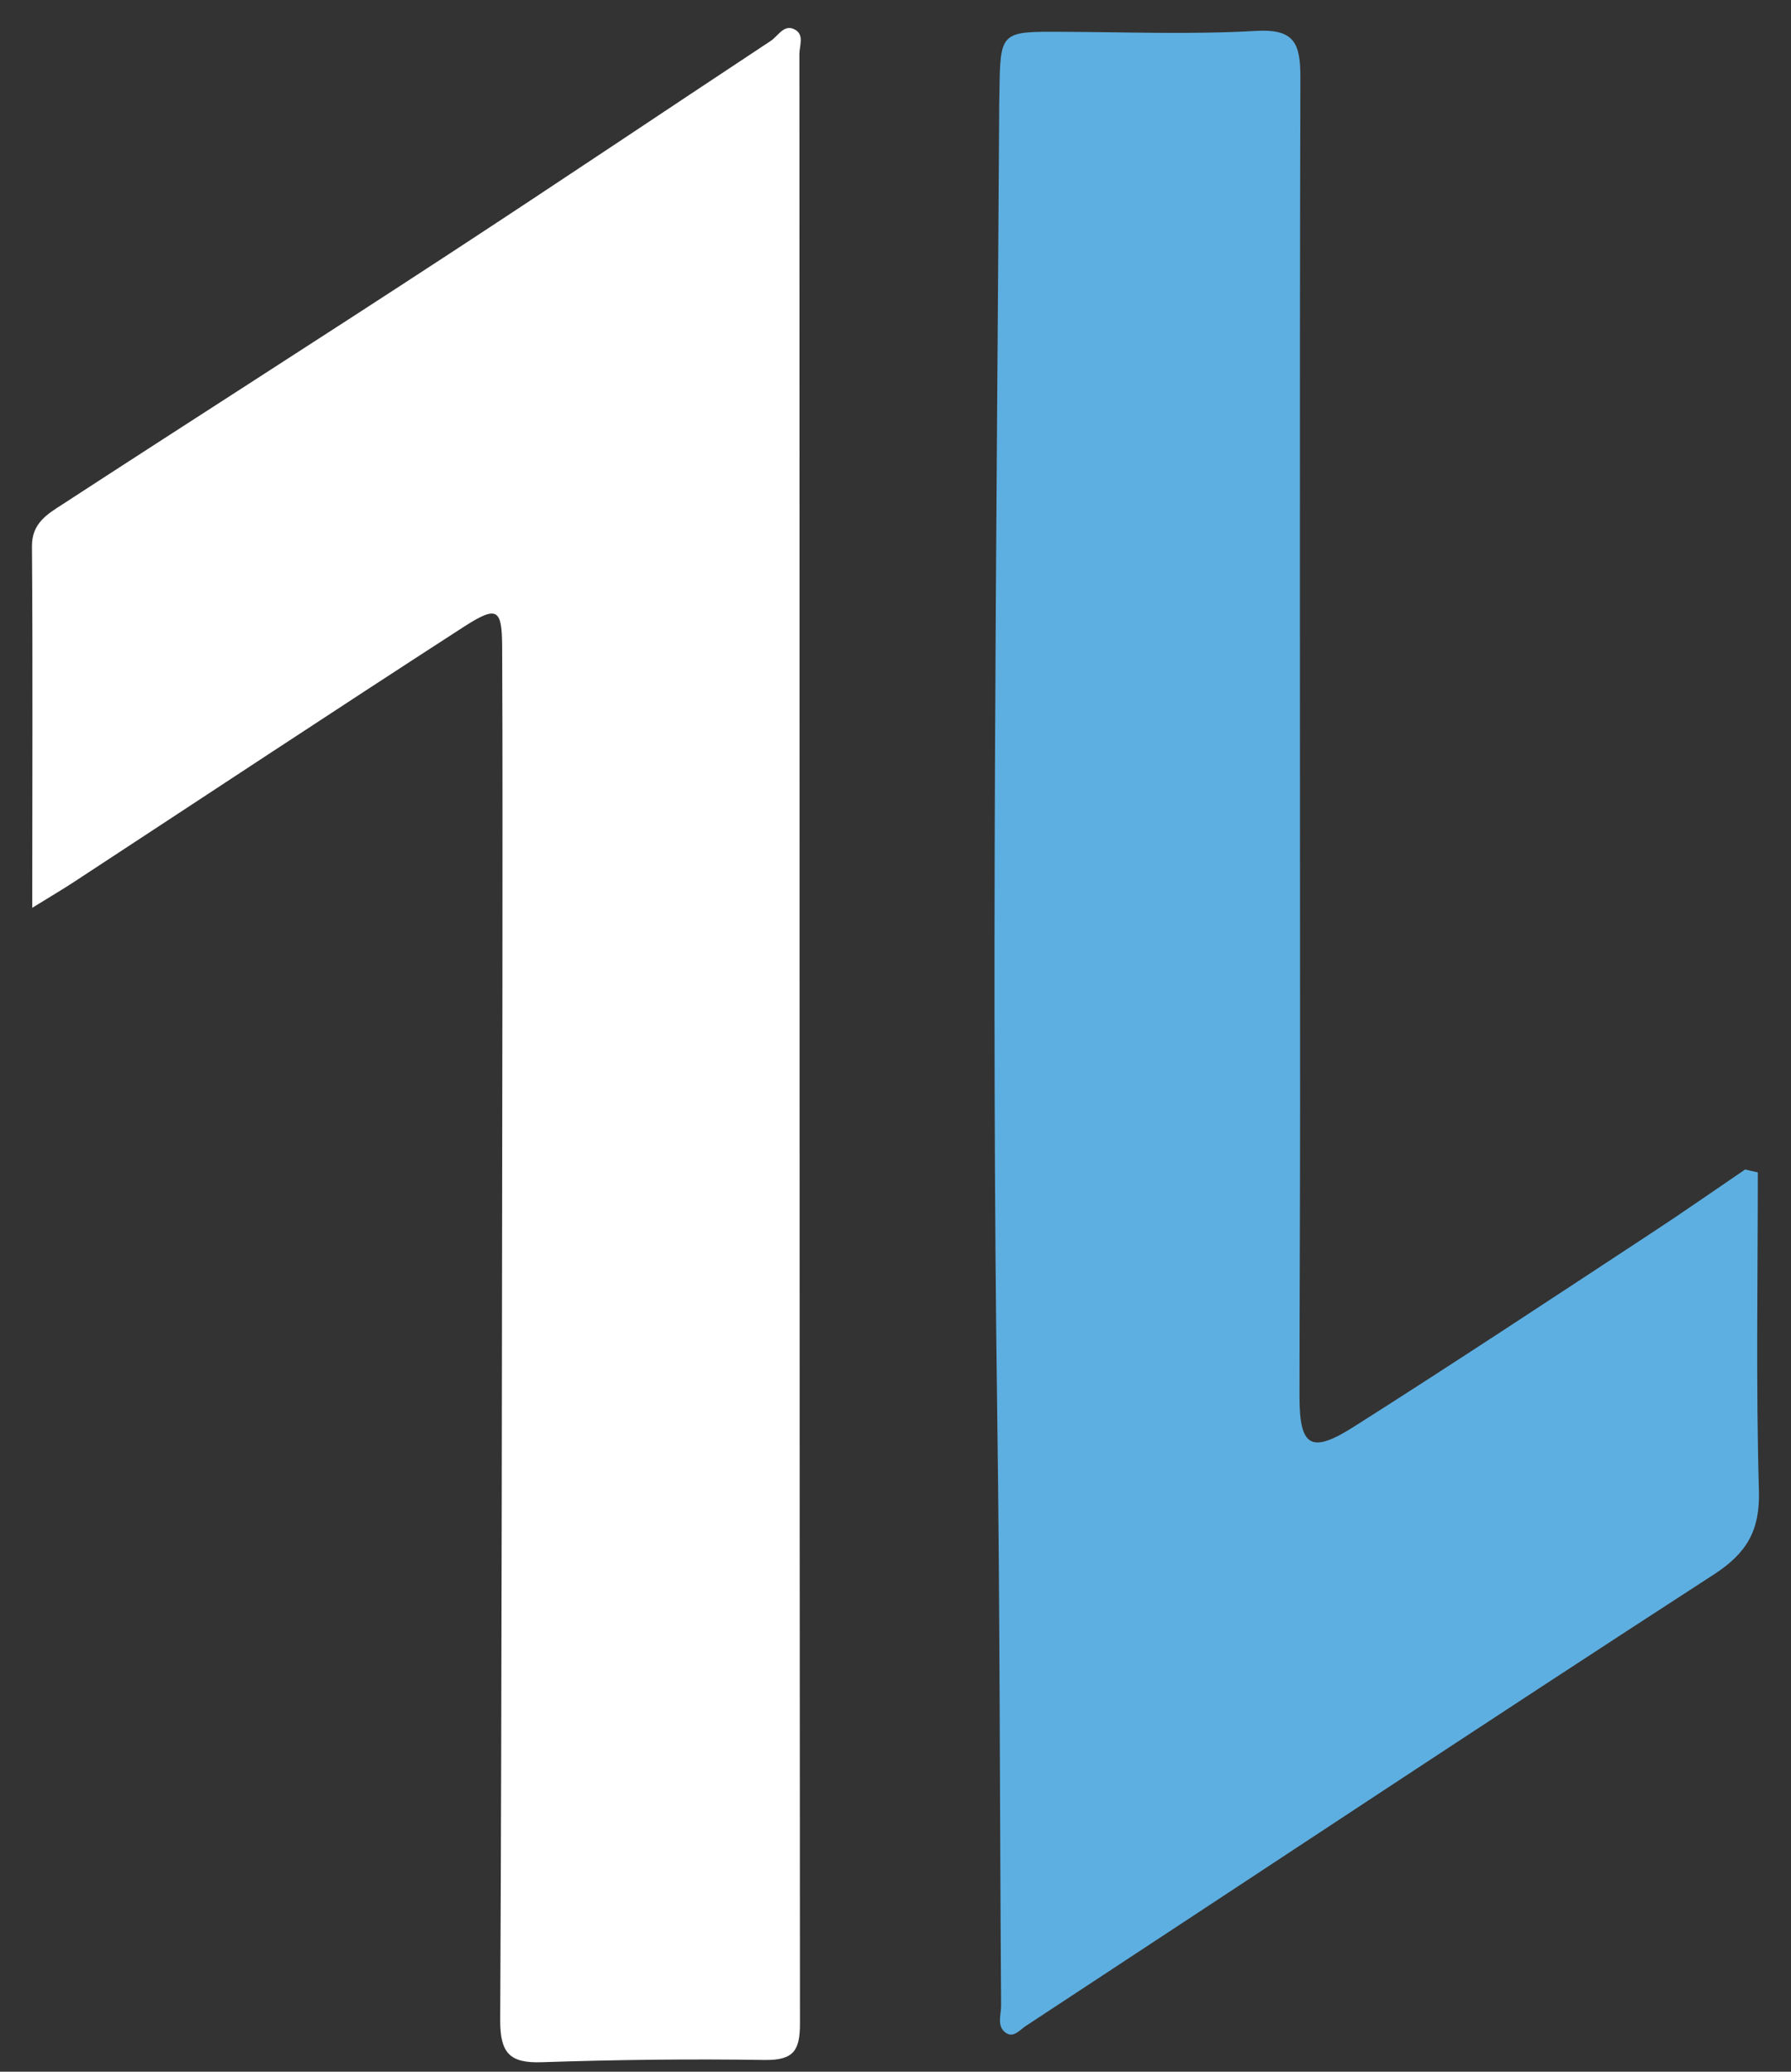<?xml version="1.0" encoding="UTF-8"?> <svg xmlns="http://www.w3.org/2000/svg" width="32" height="37" viewBox="0 0 32 37" fill="none"><rect x="0" y="0" width="32" height="37" fill="#333333" stroke="none"/><path d="M0.576 16.213C0.576 13.991 0.587 11.876 0.571 9.761C0.566 9.342 0.849 9.18 1.122 9.004C3.419 7.509 5.731 6.035 8.023 4.536C9.946 3.279 11.855 1.996 13.773 0.729C13.909 0.638 14.015 0.411 14.217 0.537C14.369 0.633 14.283 0.82 14.283 0.966C14.288 12.689 14.283 24.416 14.293 36.139C14.293 36.618 14.182 36.795 13.672 36.79C12.344 36.77 11.011 36.785 9.684 36.83C9.103 36.851 8.937 36.664 8.937 36.083C8.967 29.914 8.967 23.74 8.977 17.571C8.977 15.556 8.982 13.547 8.972 11.533C8.967 10.877 8.881 10.816 8.311 11.179C5.973 12.689 3.646 14.229 1.319 15.753C1.101 15.895 0.879 16.026 0.576 16.213Z" fill="white"></path><path d="M31.407 20.938C31.407 22.831 31.372 24.729 31.427 26.622C31.447 27.329 31.215 27.733 30.625 28.117C26.51 30.782 22.426 33.493 18.326 36.184C18.221 36.255 18.109 36.396 17.978 36.31C17.802 36.194 17.887 35.987 17.887 35.826C17.862 32.287 17.867 28.748 17.817 25.209C17.711 17.49 17.806 9.771 17.852 2.057C17.852 1.926 17.852 1.789 17.857 1.658C17.872 0.557 17.872 0.562 18.988 0.568C20.139 0.573 21.295 0.618 22.441 0.552C23.133 0.512 23.234 0.78 23.234 1.38C23.218 7.509 23.229 13.633 23.229 19.762C23.229 21.488 23.218 23.21 23.218 24.936C23.218 25.85 23.425 25.971 24.213 25.466C25.985 24.341 27.737 23.184 29.489 22.033C30.059 21.66 30.614 21.271 31.18 20.887C31.256 20.903 31.331 20.923 31.407 20.938Z" fill="#5EAFE1"></path></svg> 